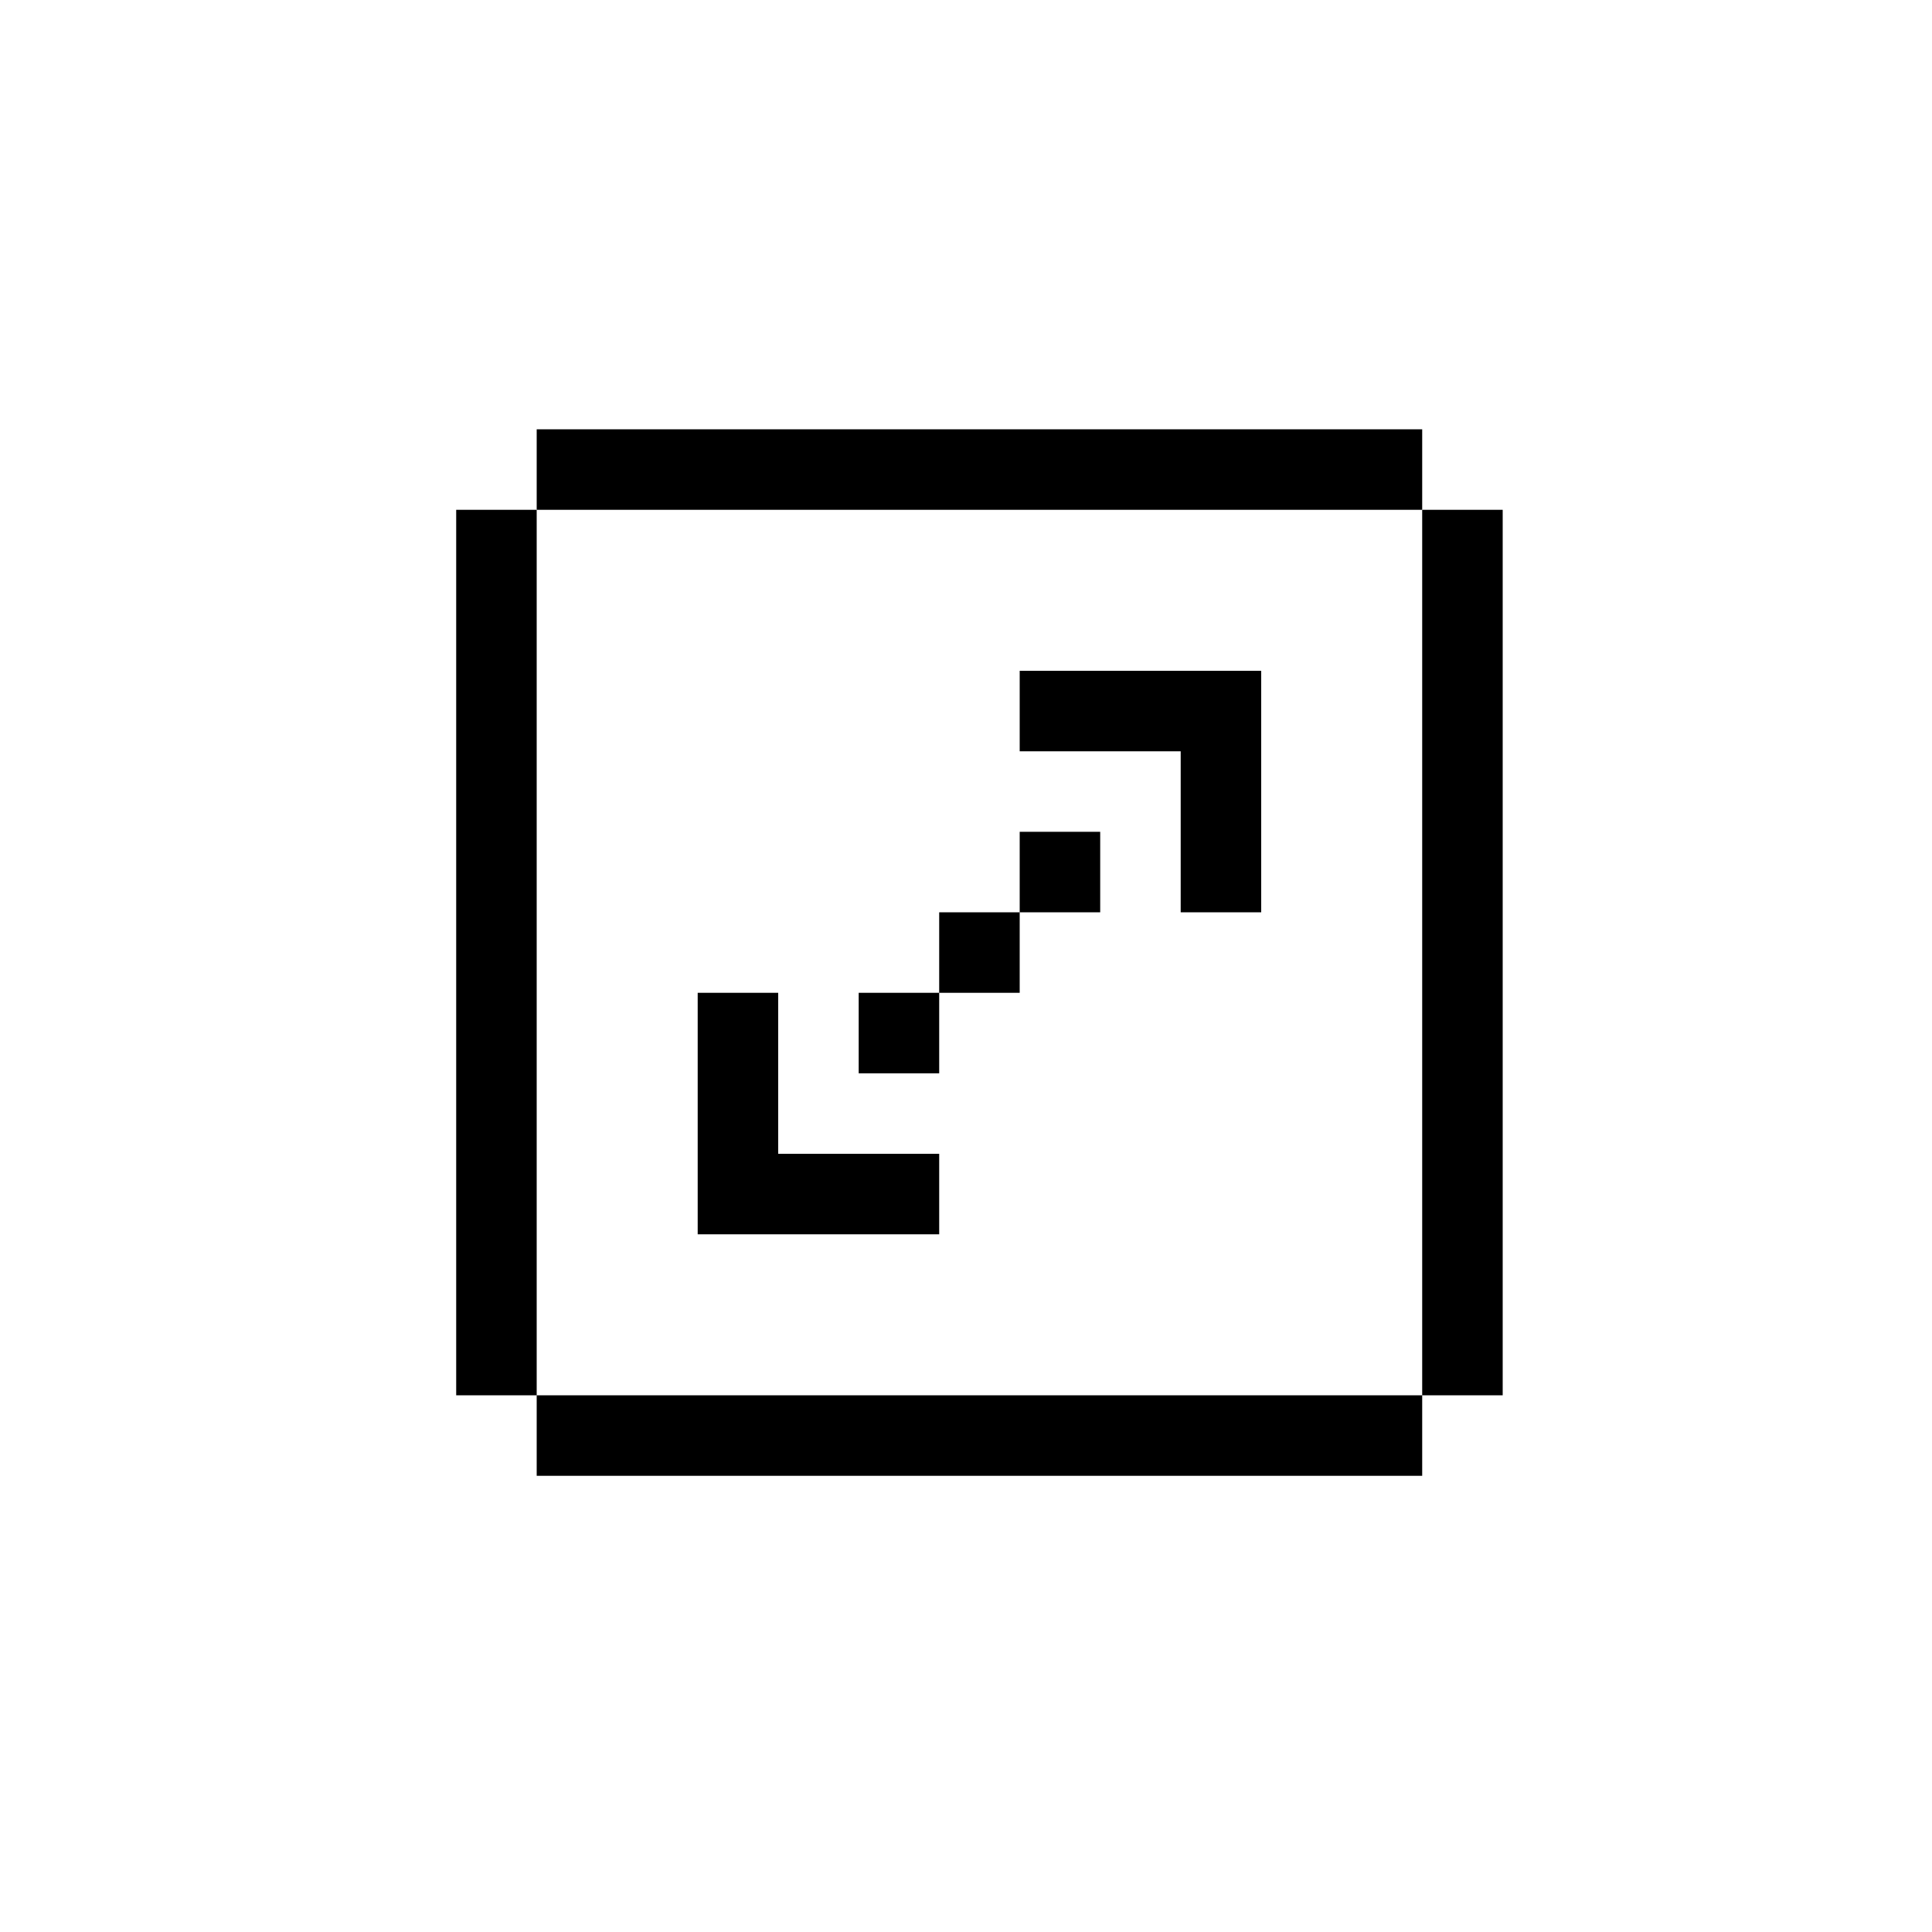 <svg xmlns="http://www.w3.org/2000/svg" width="24" height="24" fill="none"><path fill="#000" d="M12.667 12.333h-1v-1h1v1zm1-1h-1v-1h1v1zm-2 2h-1v-1h1v1zm-5-8v1h11v-1h-11z"/><path fill="#000" d="M12.667 9.333v-1h3v3h-1v-2h-2zm-4 3h1v2h2v1h-3v-3zm-3 5h1v-11h-1v11zm1 0v1h11v-1h-11zm12-11h-1v11h1v-11z"/></svg>